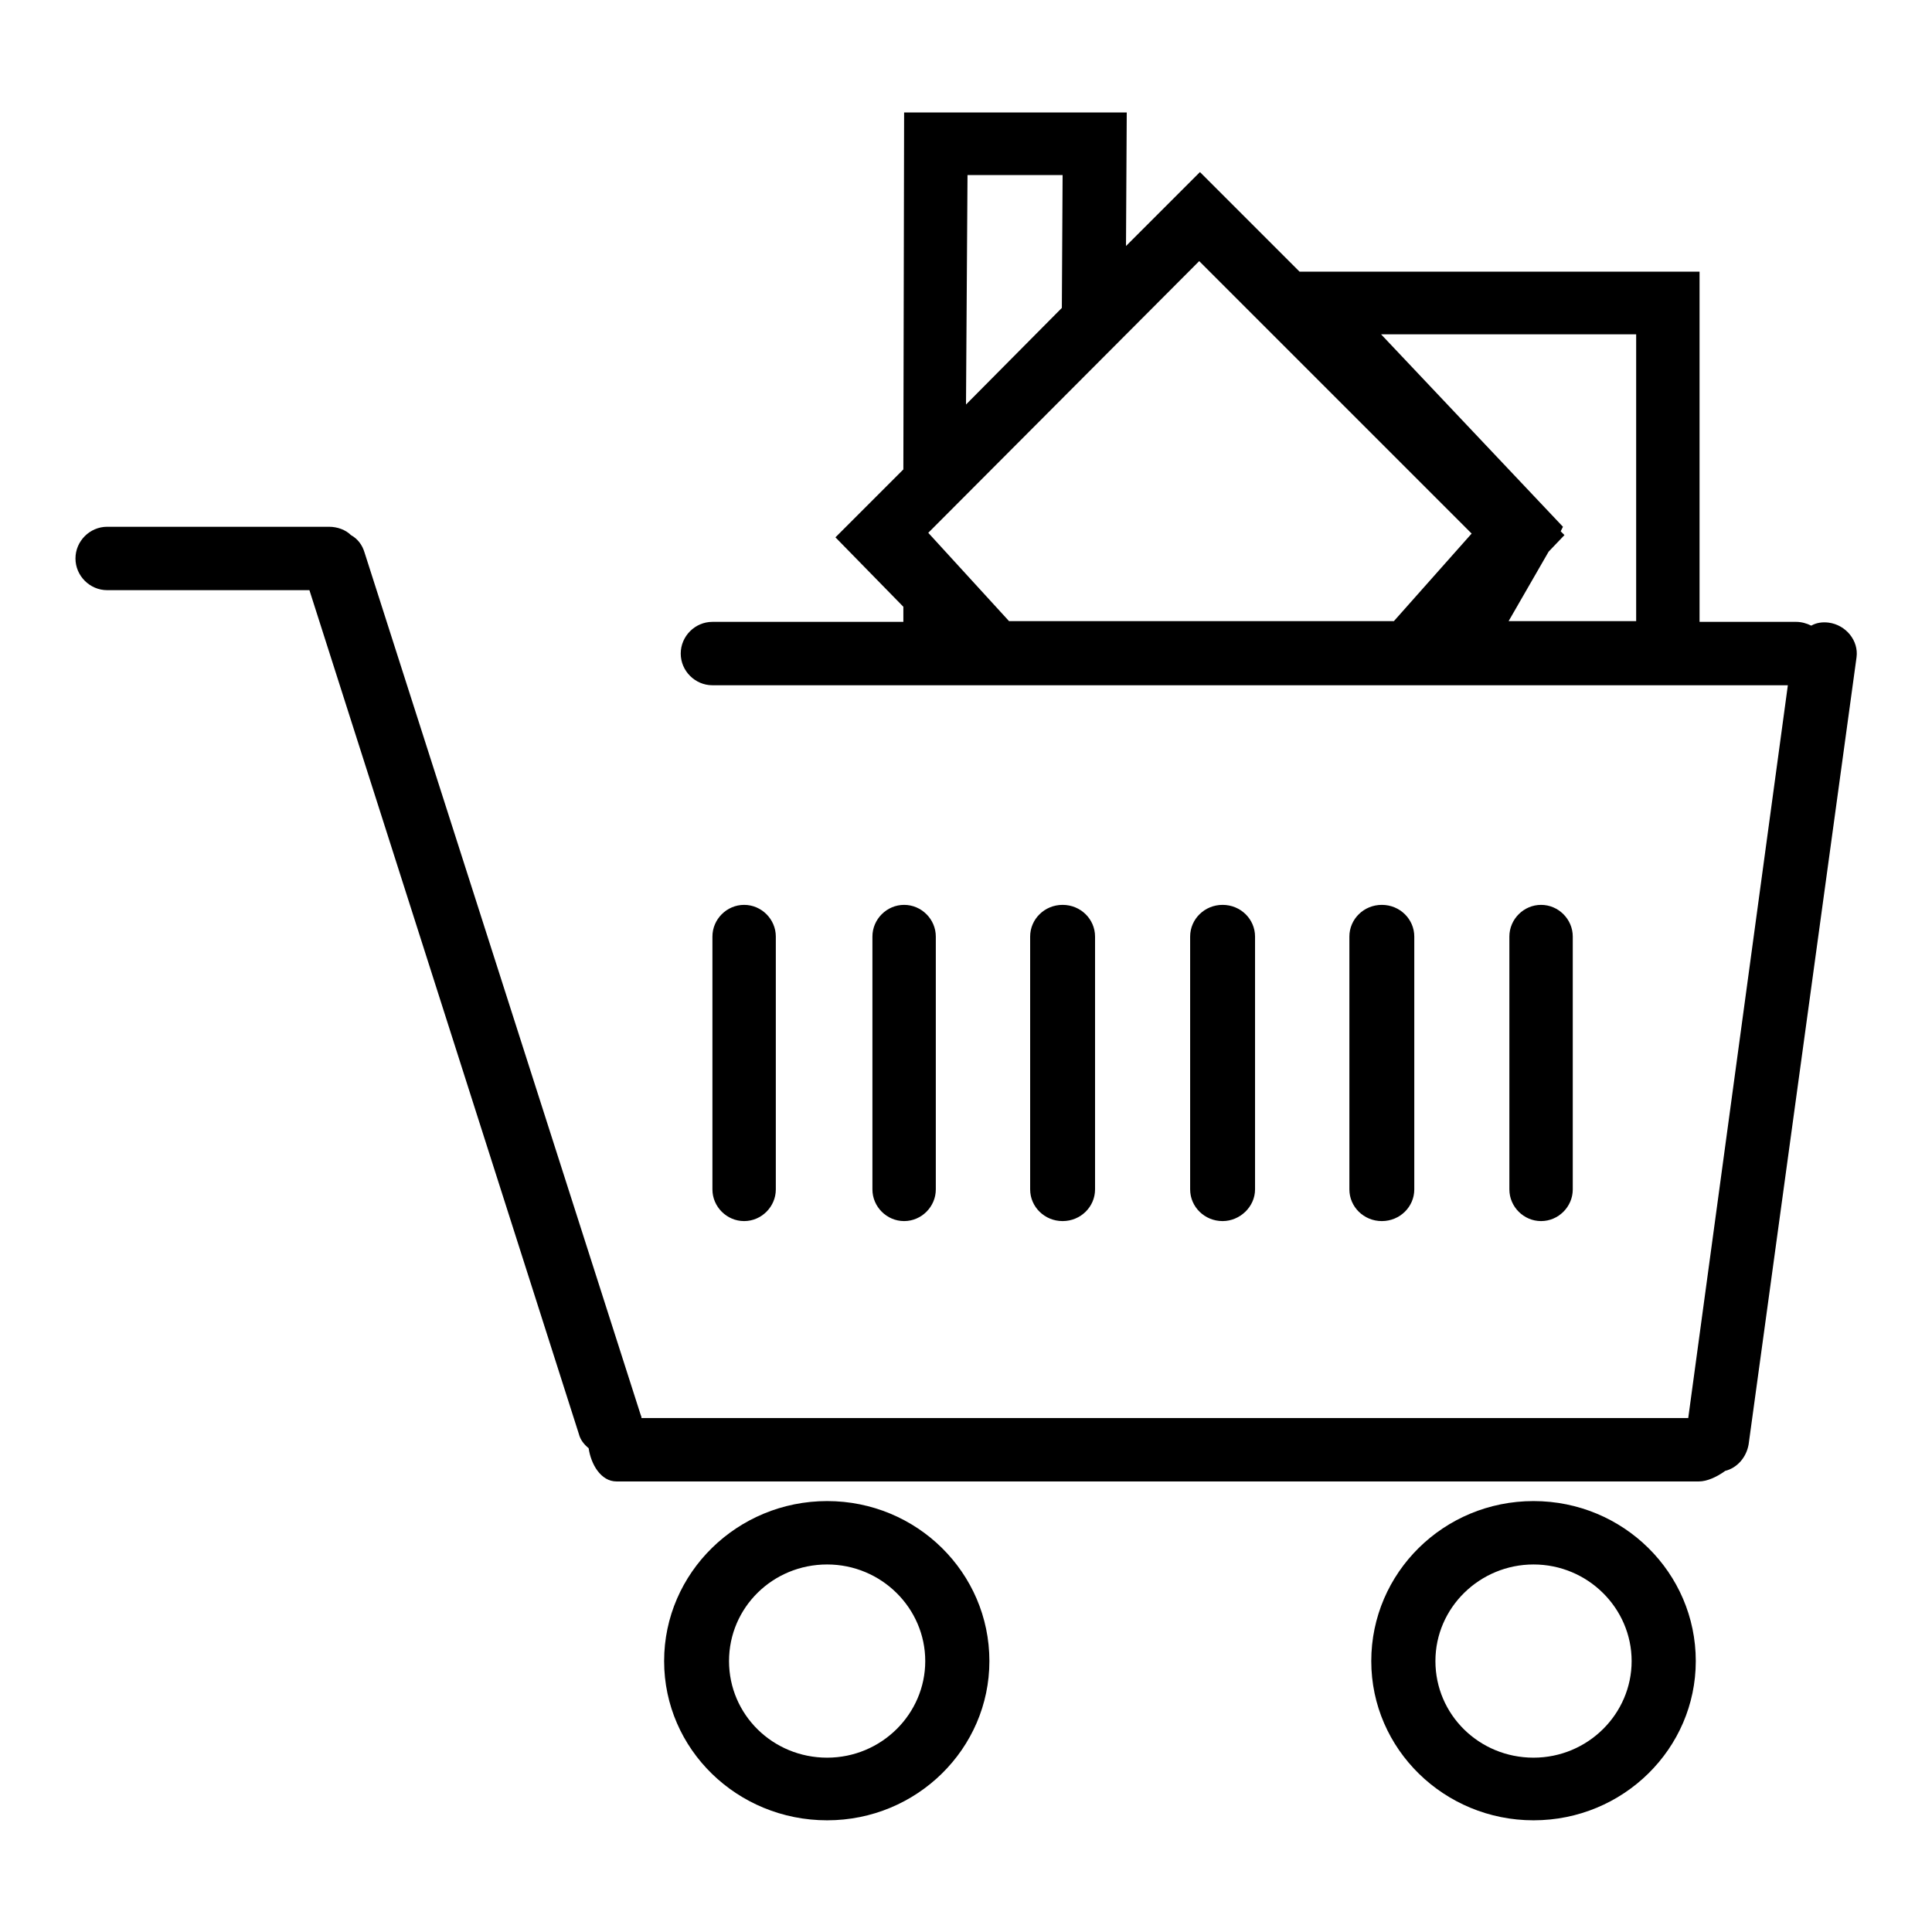 <?xml version="1.0" encoding="utf-8"?>
<!-- Svg Vector Icons : http://www.onlinewebfonts.com/icon -->
<!DOCTYPE svg PUBLIC "-//W3C//DTD SVG 1.1//EN" "http://www.w3.org/Graphics/SVG/1.1/DTD/svg11.dtd">
<svg version="1.1" xmlns="http://www.w3.org/2000/svg" xmlns:xlink="http://www.w3.org/1999/xlink" x="0px" y="0px" viewBox="0 0 256 256" enable-background="new 0 0 256 256" xml:space="preserve">
<g><g><path fill="#000000" d="M242.3,82.5c-0.8-0.1-1.6,0-2.3,0.4c-0.6-0.3-1.3-0.5-2-0.5h-12.8l0-46.4h-53l-13.2-13.2l-9.8,9.8l0.1-17.7h-29.5l-0.1,47.3l-9,9l9,9.2v2H94.4c-2.3,0-4.2,1.9-4.2,4.2c0,2.3,1.9,4.2,4.2,4.2h142.5l-13.2,97.1H85c0-0.1,0-0.2-0.1-0.4L48.3,73.2c-0.3-1-0.9-1.8-1.8-2.3c-0.7-0.7-1.8-1.1-2.9-1.1H14.2c-2.3,0-4.2,1.9-4.2,4.2s1.9,4.2,4.2,4.2H41l35.7,111.8c0.2,0.8,0.7,1.4,1.3,1.9c0.3,2.1,1.6,4.4,3.7,4.4h143.4c1.1,0,2.4-0.6,3.5-1.4c1.6-0.4,2.8-1.8,3.1-3.5L246,87.1C246.3,84.9,244.6,82.8,242.3,82.5z M128.2,23.2h12.6l-0.1,17.6L128,53.6L128.2,23.2z M183,44.3h33.8v38h-16.9l5.3-9.2l2.1-2.2l-0.5-0.5l0.3-0.6L183,44.3z M158.9,34.6l36.1,36.1l-10.3,11.6h-51L123,70.6L158.9,34.6z"/><path fill="#000000" d="M166.3,157.6v-33.5c0-2.3-1.9-4.2-4.3-4.2c-2.4,0-4.3,1.9-4.3,4.2v33.5c0,2.3,1.9,4.2,4.3,4.2C164.3,161.8,166.3,159.9,166.3,157.6z"/><path fill="#000000" d="M187.4,157.6v-33.5c0-2.3-1.9-4.2-4.3-4.2s-4.3,1.9-4.3,4.2v33.5c0,2.3,1.9,4.2,4.3,4.2S187.4,159.9,187.4,157.6z"/><path fill="#000000" d="M208.4,157.6v-33.5c0-2.3-1.9-4.2-4.2-4.2c-2.3,0-4.2,1.9-4.2,4.2v33.5c0,2.3,1.9,4.2,4.2,4.2C206.5,161.8,208.4,159.9,208.4,157.6z"/><path fill="#000000" d="M102.8,157.6v-33.5c0-2.3-1.9-4.2-4.2-4.2s-4.2,1.9-4.2,4.2v33.5c0,2.3,1.9,4.2,4.2,4.2S102.8,159.9,102.8,157.6z"/><path fill="#000000" d="M124,157.6v-33.5c0-2.3-1.9-4.2-4.2-4.2c-2.3,0-4.2,1.9-4.2,4.2v33.5c0,2.3,1.9,4.2,4.2,4.2C122.1,161.8,124,159.9,124,157.6z"/><path fill="#000000" d="M145.1,157.6v-33.5c0-2.3-1.9-4.2-4.3-4.2s-4.3,1.9-4.3,4.2v33.5c0,2.3,1.9,4.2,4.3,4.2S145.1,159.9,145.1,157.6z"/><path fill="#000000" d="M109.6,198.9c-11.9,0-21.6,9.5-21.6,21.2c0,11.7,9.7,21.1,21.6,21.1c11.9,0,21.5-9.5,21.5-21.1C131.1,208.4,121.5,198.9,109.6,198.9z M109.6,232.9c-7.2,0-13-5.7-13-12.8c0-7.1,5.8-12.8,13-12.8c7.2,0,13,5.8,13,12.8C122.6,227.1,116.8,232.9,109.6,232.9z"/><path fill="#000000" d="M203.2,198.9c-11.9,0-21.5,9.5-21.5,21.2c0,11.7,9.7,21.1,21.5,21.1c11.9,0,21.5-9.5,21.5-21.1C224.7,208.4,215.1,198.9,203.2,198.9z M203.2,232.9c-7.2,0-13-5.7-13-12.8c0-7.1,5.9-12.8,13-12.8c7.2,0,13,5.8,13,12.8C216.2,227.1,210.4,232.9,203.2,232.9z"/></g></g>
</svg>